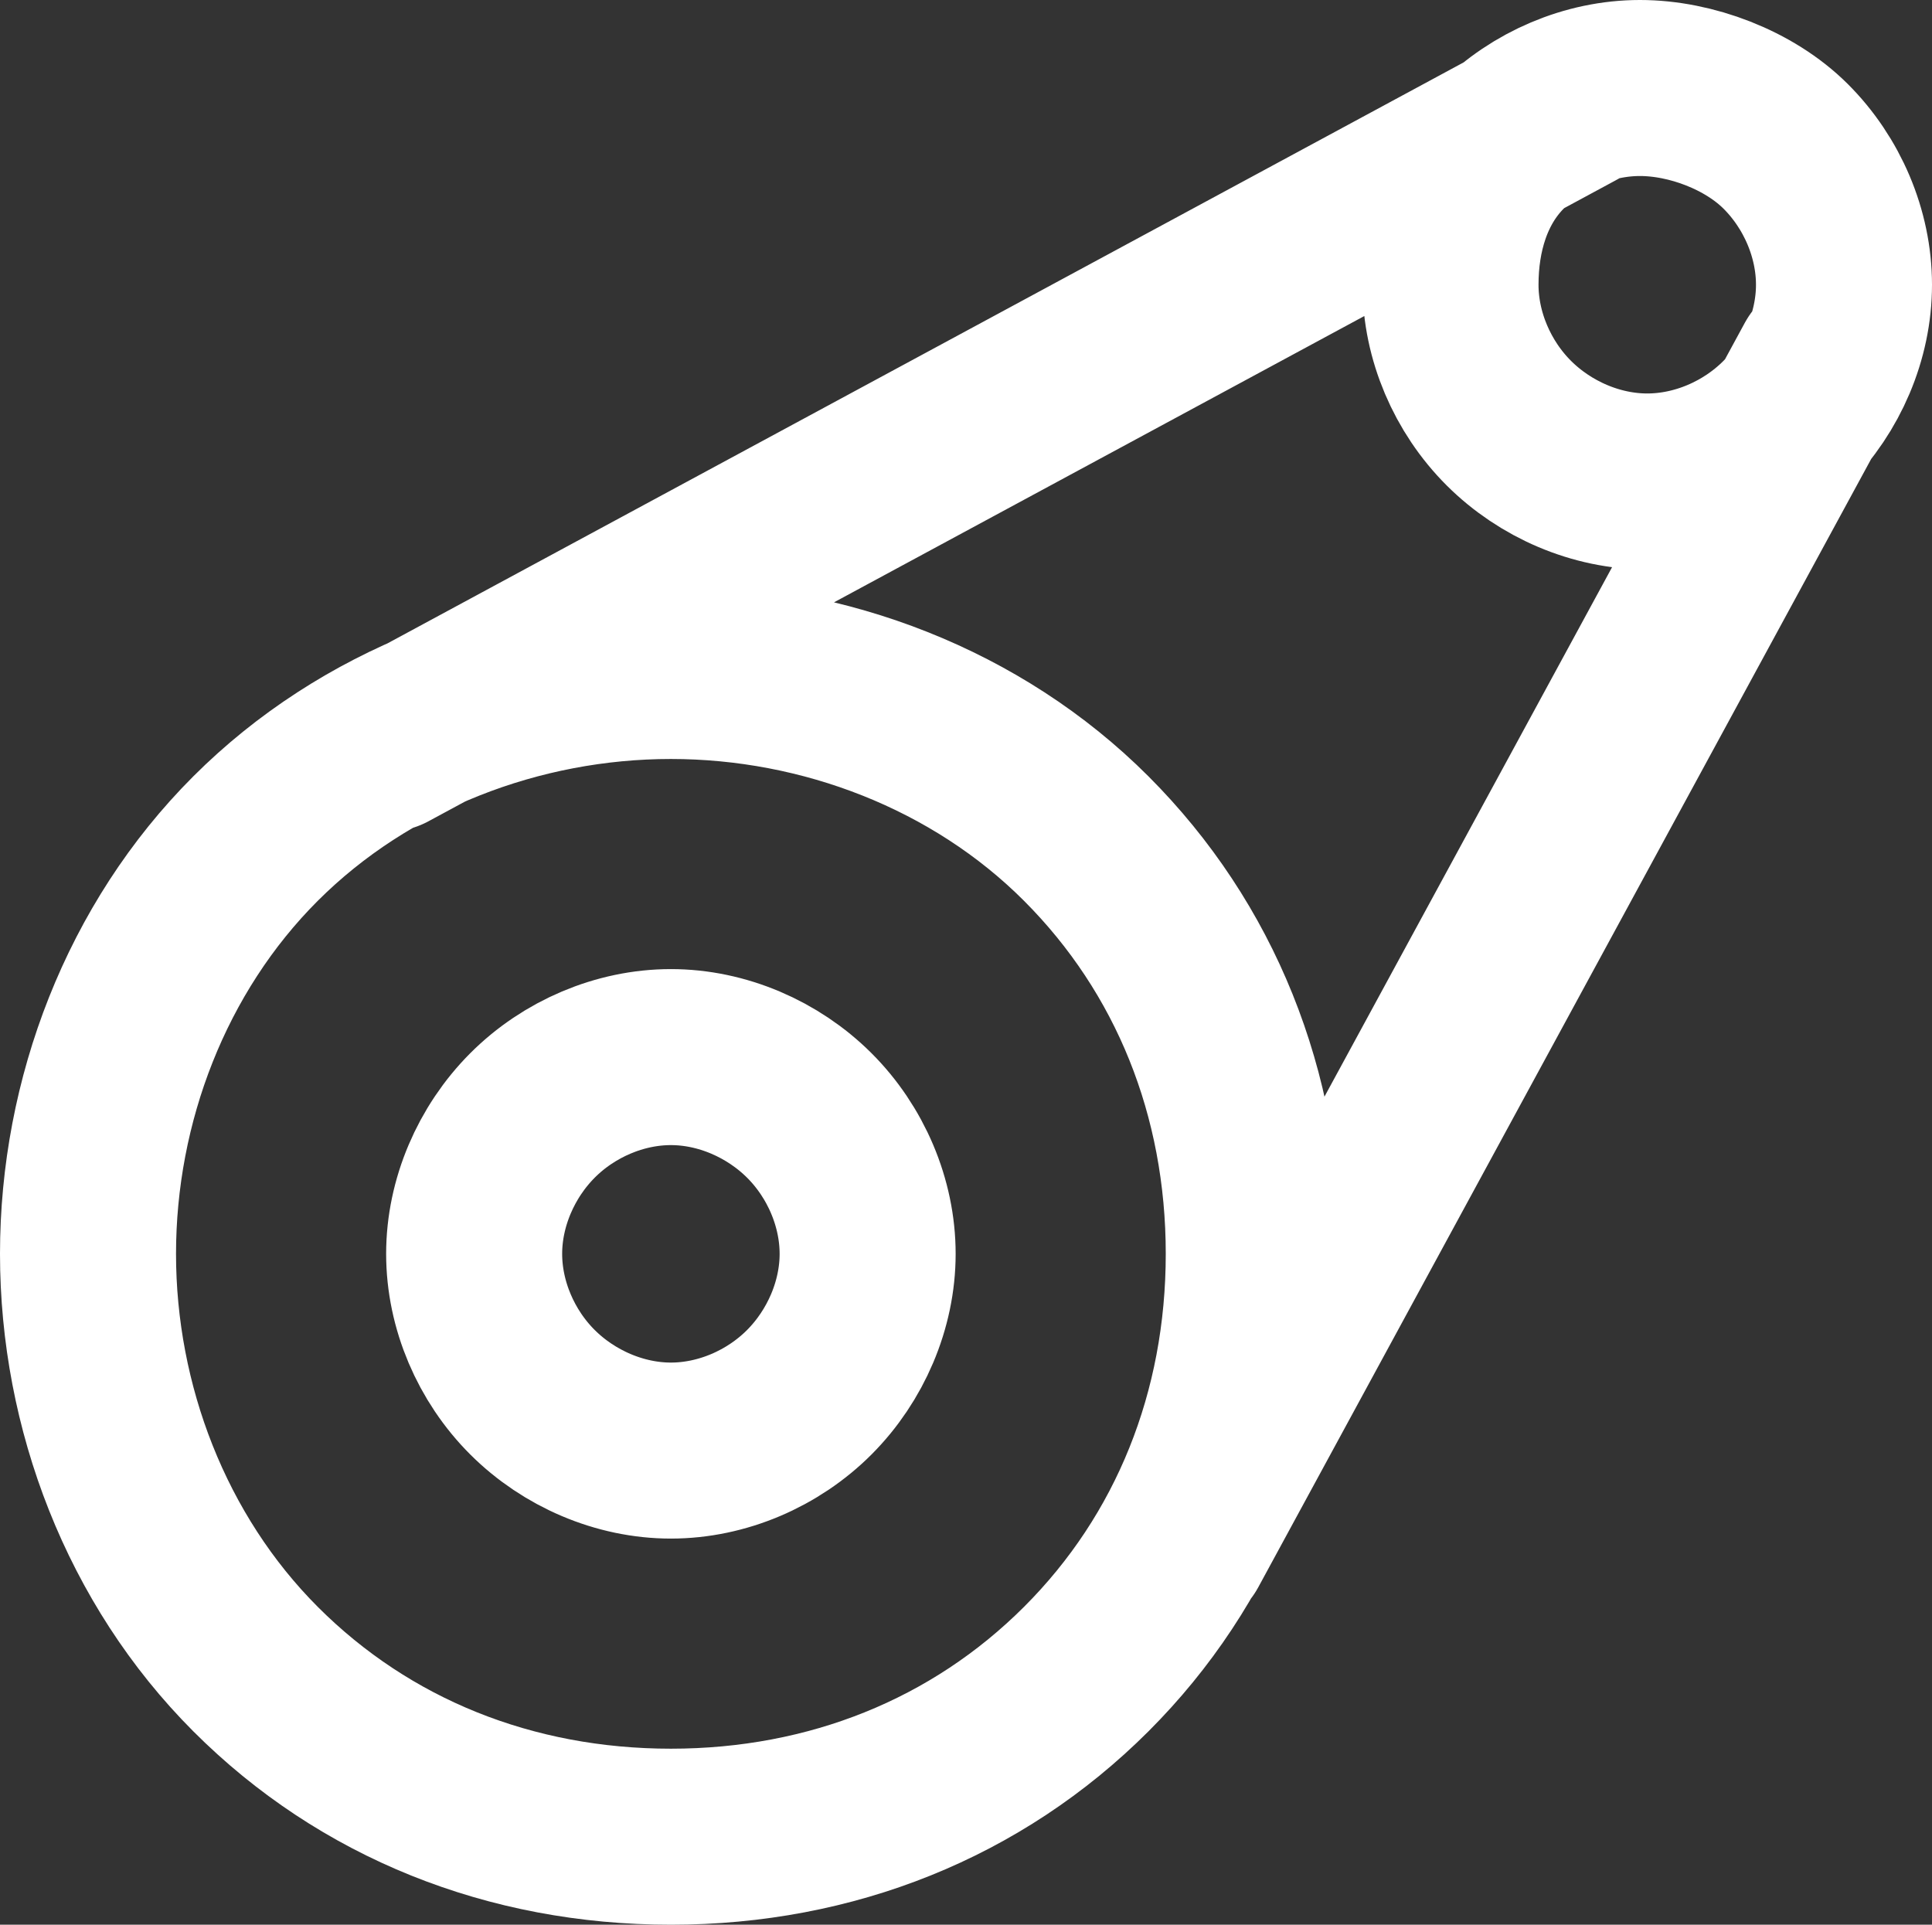 <svg viewBox="0 0 19.208 19.136" xmlns="http://www.w3.org/2000/svg" data-name="Layer 2" id="Layer_2">
  <rect x="0" y="0" width="19.208" height="19.136" fill="#333333" stroke="none"/>
  <defs>
    <style>
      .cls-1 {
        fill: none;
        stroke: #fff;
        stroke-linecap: round;
        stroke-linejoin: round;
        stroke-width: 1.75px;
      }
    </style>
  </defs>
  <g data-name="Layer 1" id="Layer_1-2">
    <path d="M11.741,15.363l6.375-11.736M3.845,7.395L15.653,1.02M.875,12.466c0,1.521.58,3.042,1.666,4.129s2.535,1.666,4.129,1.666,3.042-.58,4.129-1.666,1.666-2.535,1.666-4.129-.58-3.042-1.666-4.129-2.608-1.666-4.129-1.666-3.042.58-4.129,1.666-1.666,2.608-1.666,4.129ZM4.714,12.466c0,.507.217,1.014.58,1.376s.869.58,1.376.58,1.014-.217,1.376-.58.58-.869.58-1.376-.217-1.014-.58-1.376-.869-.58-1.376-.58-1.014.217-1.376.58-.58.869-.58,1.376ZM14.421,2.831c0,.507.217,1.014.58,1.376s.869.58,1.376.58,1.014-.217,1.376-.58.58-.869.58-1.376-.217-1.014-.58-1.376-.942-.58-1.449-.58-1.014.217-1.376.58-.507.869-.507,1.376Z" class="cls-1"></path>
  </g>
</svg>